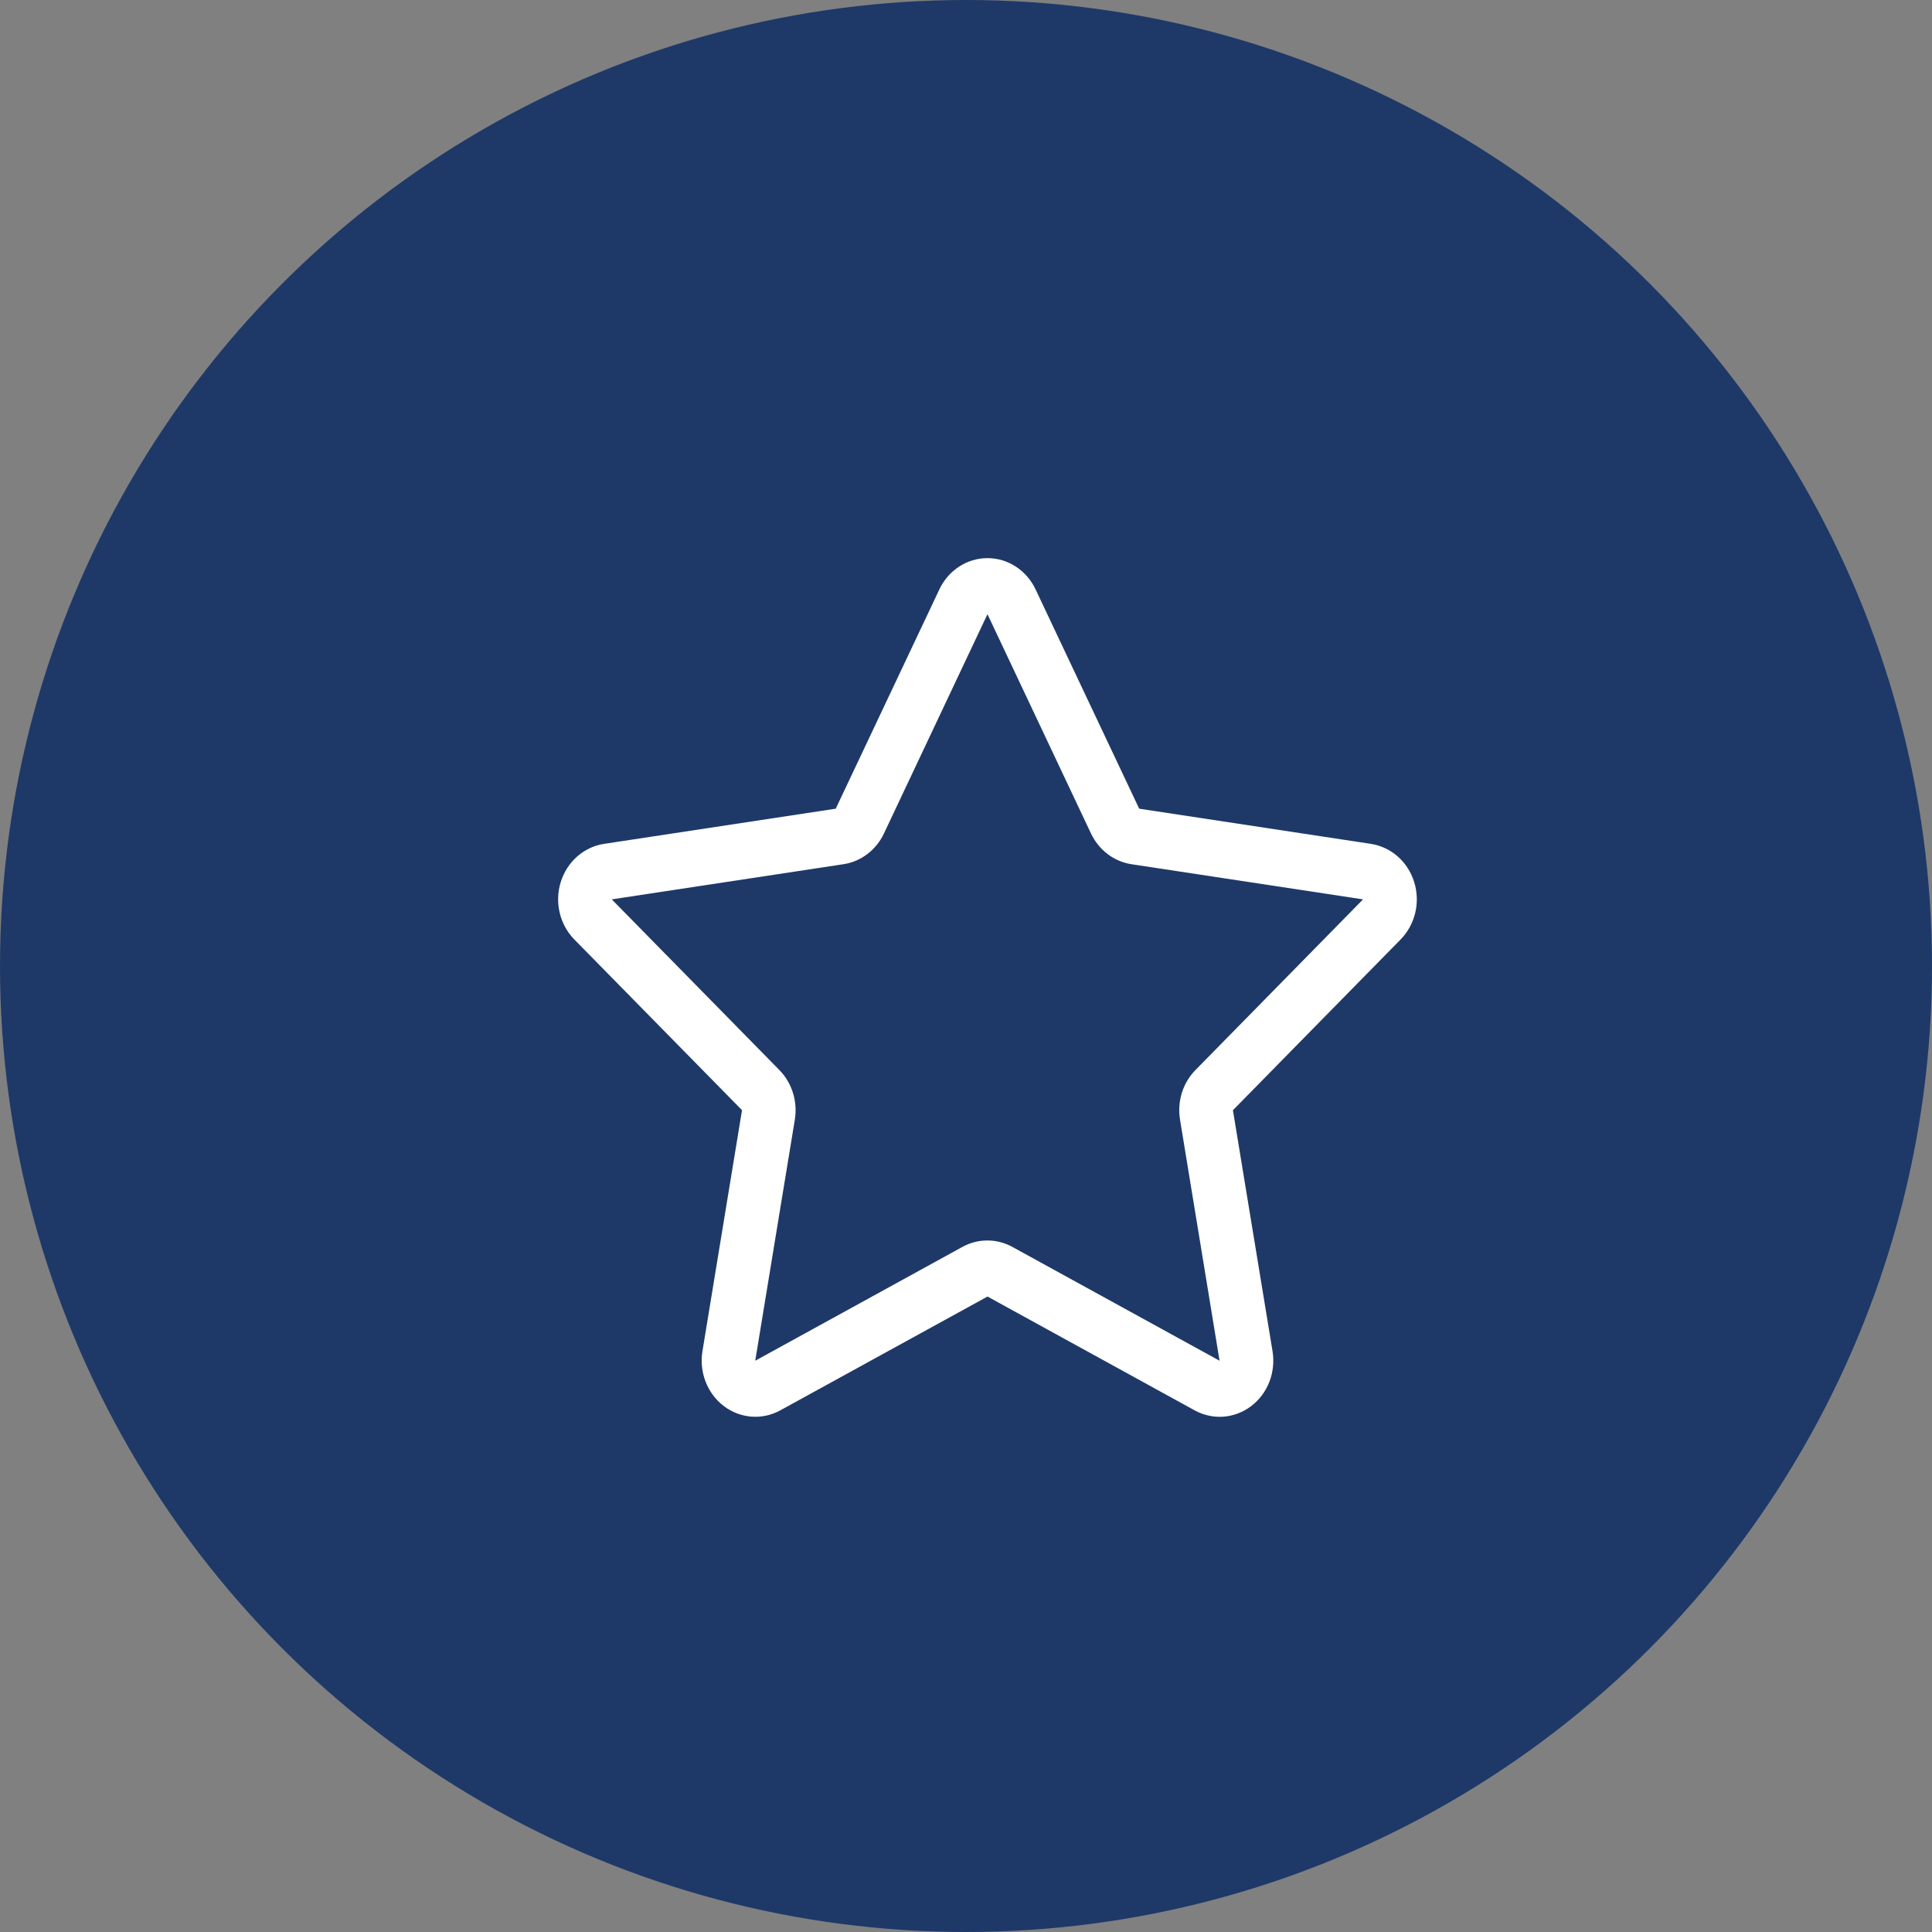 <?xml version="1.0" encoding="UTF-8"?> <svg xmlns="http://www.w3.org/2000/svg" width="45" height="45" viewBox="0 0 45 45" fill="none"><rect x="0" y="0" width="45" height="45" fill="#808080" stroke="none"/> <circle cx="22.5" cy="22.5" r="22.5" fill="#1E3968"></circle> <path d="M21.879 13.729C21.982 13.51 22.142 13.326 22.34 13.197C22.538 13.068 22.767 13 23 13C23.233 13 23.462 13.068 23.66 13.197C23.858 13.326 24.018 13.51 24.121 13.729L26.534 18.836L31.93 19.655C32.16 19.69 32.377 19.792 32.556 19.949C32.734 20.106 32.867 20.312 32.939 20.544C33.011 20.776 33.02 21.024 32.964 21.261C32.907 21.497 32.789 21.713 32.622 21.883L28.717 25.859L29.64 31.474C29.679 31.714 29.653 31.961 29.566 32.186C29.478 32.412 29.331 32.608 29.142 32.751C28.954 32.894 28.73 32.979 28.498 32.997C28.265 33.014 28.032 32.963 27.826 32.85L23.001 30.199L18.174 32.85C17.968 32.963 17.735 33.014 17.503 32.996C17.27 32.978 17.047 32.893 16.859 32.75C16.67 32.606 16.524 32.411 16.436 32.186C16.348 31.96 16.322 31.713 16.361 31.474L17.283 25.858L13.378 21.883C13.211 21.713 13.092 21.497 13.037 21.261C12.98 21.024 12.989 20.776 13.061 20.544C13.133 20.312 13.266 20.106 13.444 19.949C13.623 19.792 13.839 19.69 14.07 19.655L19.466 18.836L21.879 13.73V13.729ZM23 14.306L20.588 19.415C20.498 19.605 20.365 19.769 20.201 19.893C20.037 20.018 19.847 20.099 19.646 20.129L14.249 20.948L18.154 24.924C18.299 25.072 18.407 25.255 18.47 25.456C18.532 25.657 18.547 25.872 18.513 26.08L17.591 31.694L22.416 29.043C22.596 28.945 22.795 28.893 22.998 28.893C23.201 28.893 23.401 28.945 23.58 29.043L28.406 31.694L27.485 26.079C27.451 25.87 27.465 25.657 27.528 25.455C27.59 25.254 27.699 25.072 27.844 24.924L31.748 20.948L26.352 20.129C26.152 20.098 25.962 20.017 25.798 19.893C25.634 19.768 25.502 19.604 25.412 19.415L23 14.306V14.306Z" fill="white"></path> </svg> 